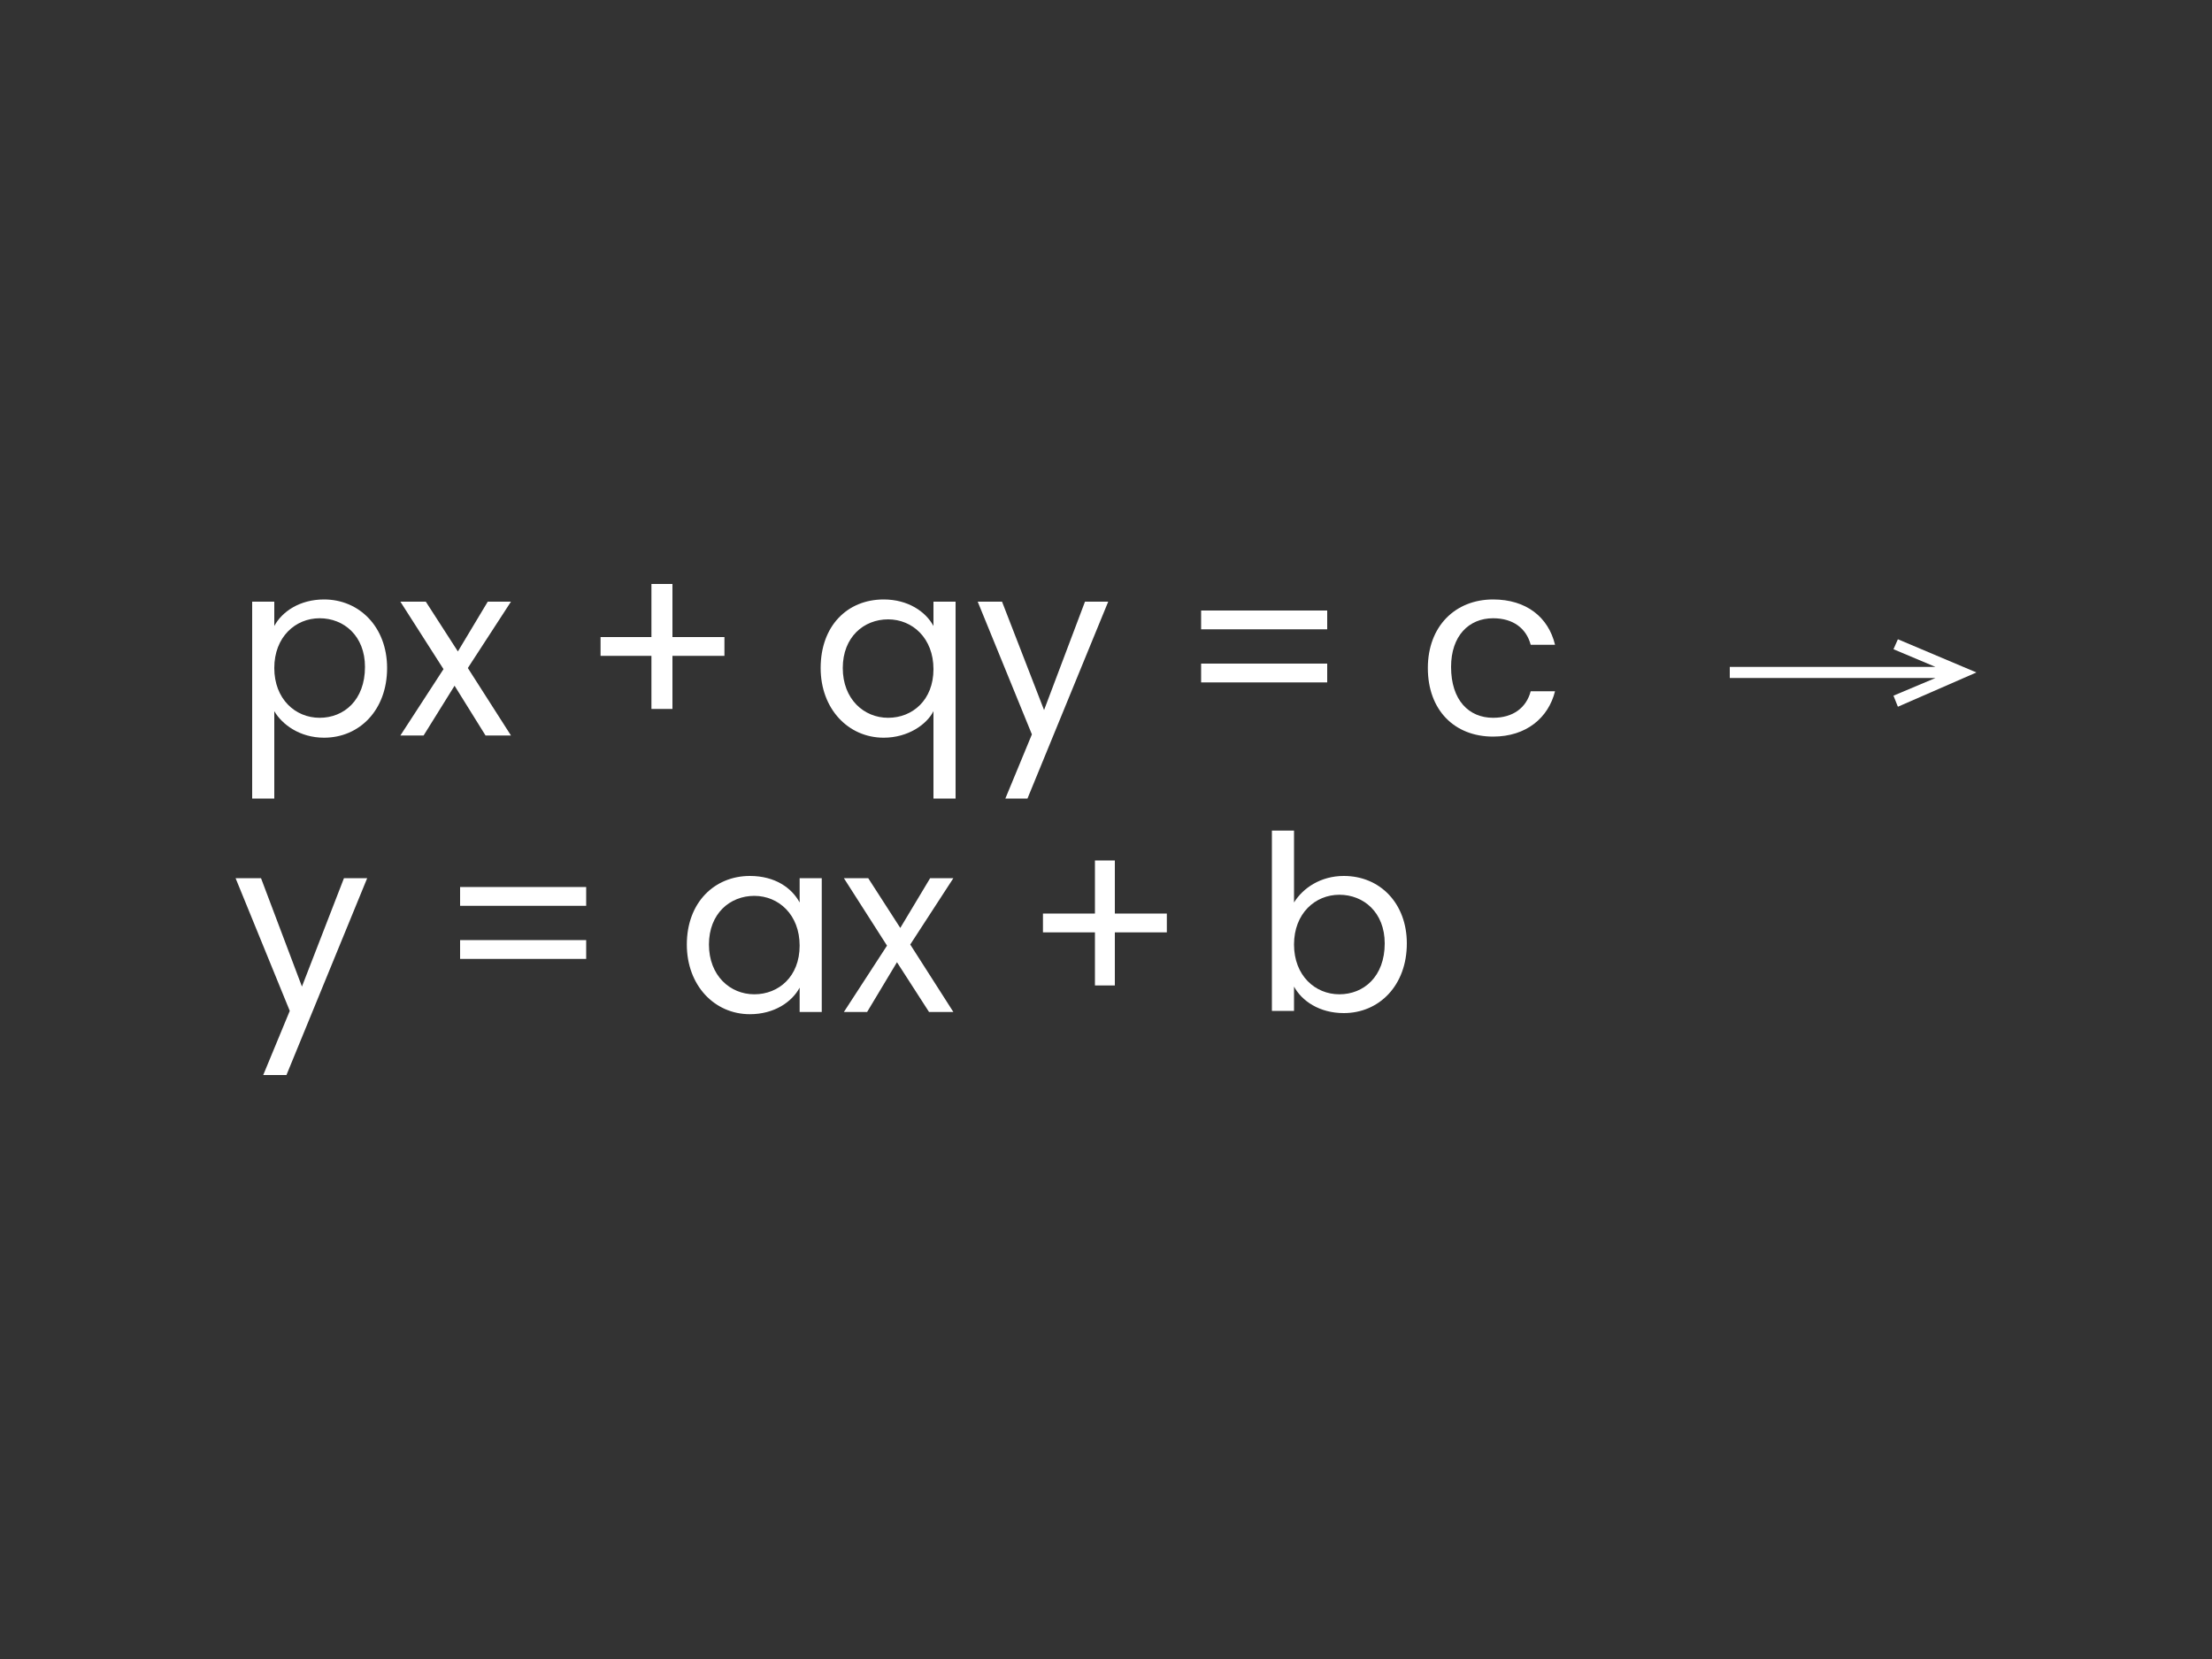 <?xml version="1.0" encoding="utf-8"?>
<!-- Generator: Adobe Illustrator 24.1.0, SVG Export Plug-In . SVG Version: 6.00 Build 0)  -->
<svg version="1.1" id="Layer_1" xmlns="http://www.w3.org/2000/svg" xmlns:xlink="http://www.w3.org/1999/xlink" x="0px" y="0px"
	 viewBox="0 0 200 150" style="enable-background:new 0 0 200 150;" xml:space="preserve">
<rect x="0" y="0" width="200" height="150" fill="#333333" stroke="none"/>
<style type="text/css">
	.st0{fill:#FFFFFF;}
	.st1{fill:#FFDA00;}
</style>
<g>
	<path class="st0" d="M29.3,54.2c-2.2,0-3.8,1.1-4.5,2.4v-2.2h-2v17.8h2v-7.9c0.7,1.2,2.3,2.4,4.5,2.4c3.2,0,5.7-2.5,5.7-6.3
		C35,56.7,32.5,54.2,29.3,54.2z M28.9,64.9c-2.2,0-4.1-1.7-4.1-4.5c0-2.8,1.9-4.5,4.1-4.5c2.2,0,4.1,1.6,4.1,4.4
		C33,63.3,31.1,64.9,28.9,64.9z"/>
	<polygon class="st0" points="46.2,66.5 42.3,60.4 46.2,54.4 44.1,54.4 41.4,58.9 38.5,54.4 36.2,54.4 40.1,60.5 36.2,66.5 
		38.3,66.5 41.1,62 43.9,66.5 	"/>
	<polygon class="st0" points="65.5,57.6 60.8,57.6 60.8,52.8 58.9,52.8 58.9,57.6 54.3,57.6 54.3,59.3 58.9,59.3 58.9,64.1 
		60.8,64.1 60.8,59.3 65.5,59.3 	"/>
	<path class="st0" d="M84.4,56.6c-0.7-1.3-2.3-2.4-4.5-2.4c-3.3,0-5.7,2.4-5.7,6.2c0,3.7,2.5,6.3,5.7,6.3c2.2,0,3.9-1.2,4.5-2.4v7.9
		h2V54.4h-2V56.6z M80.3,64.9c-2.2,0-4.1-1.7-4.1-4.5c0-2.8,1.9-4.4,4.1-4.4c2.2,0,4.1,1.7,4.1,4.5C84.4,63.3,82.5,64.9,80.3,64.9z"
		/>
	<polygon class="st0" points="98.1,54.4 94.4,64.2 90.6,54.4 88.4,54.4 93.3,66.4 90.9,72.2 92.9,72.2 100.2,54.4 	"/>
	<rect x="108.6" y="60" class="st0" width="11.4" height="1.7"/>
	<rect x="108.6" y="55.2" class="st0" width="11.4" height="1.7"/>
	<path class="st0" d="M135,55.9c1.8,0,3,0.9,3.4,2.4h2.2c-0.6-2.5-2.6-4.1-5.6-4.1c-3.4,0-5.9,2.4-5.9,6.2c0,3.8,2.4,6.2,5.9,6.2
		c3,0,5-1.7,5.6-4.1h-2.2c-0.4,1.5-1.6,2.4-3.4,2.4c-2.2,0-3.8-1.6-3.8-4.6C131.2,57.5,132.8,55.9,135,55.9z"/>
	<polygon class="st0" points="27.3,89.2 23.6,79.4 21.3,79.4 26.2,91.4 23.8,97.2 25.9,97.2 33.2,79.4 31.1,79.4 	"/>
	<rect x="41.6" y="85" class="st0" width="11.4" height="1.7"/>
	<rect x="41.6" y="80.2" class="st0" width="11.4" height="1.7"/>
	<path class="st0" d="M72.3,81.6c-0.7-1.3-2.2-2.4-4.5-2.4c-3.2,0-5.7,2.4-5.7,6.2c0,3.7,2.5,6.3,5.7,6.3c2.2,0,3.8-1.1,4.5-2.4v2.2
		h2V79.4h-2V81.6z M68.2,89.9c-2.2,0-4.1-1.7-4.1-4.5c0-2.8,1.9-4.4,4.1-4.4c2.2,0,4.1,1.7,4.1,4.5C72.3,88.3,70.4,89.9,68.2,89.9z"
		/>
	<polygon class="st0" points="86.2,79.4 84.1,79.4 81.4,83.9 78.5,79.4 76.3,79.4 80.2,85.5 76.3,91.5 78.4,91.5 81.1,87 84,91.5 
		86.2,91.5 82.3,85.4 	"/>
	<polygon class="st0" points="100.8,77.8 99,77.8 99,82.6 94.3,82.6 94.3,84.3 99,84.3 99,89.1 100.8,89.1 100.8,84.3 105.5,84.3 
		105.5,82.6 100.8,82.6 	"/>
	<path class="st0" d="M121.5,79.2c-2.1,0-3.7,1.1-4.5,2.4v-6.5h-2v16.3h2v-2.2c0.7,1.3,2.3,2.4,4.5,2.4c3.2,0,5.7-2.5,5.7-6.3
		C127.2,81.7,124.8,79.2,121.5,79.2z M121.1,89.9c-2.2,0-4.1-1.7-4.1-4.5c0-2.8,1.9-4.5,4.1-4.5c2.2,0,4.1,1.6,4.1,4.4
		C125.2,88.3,123.3,89.9,121.1,89.9z"/>
	<polygon class="st0" points="171.6,57.8 171.2,58.7 175,60.3 156.4,60.3 156.4,61.3 175,61.3 171.2,62.9 171.6,63.9 178.7,60.8 	
		"/>
</g>
</svg>
